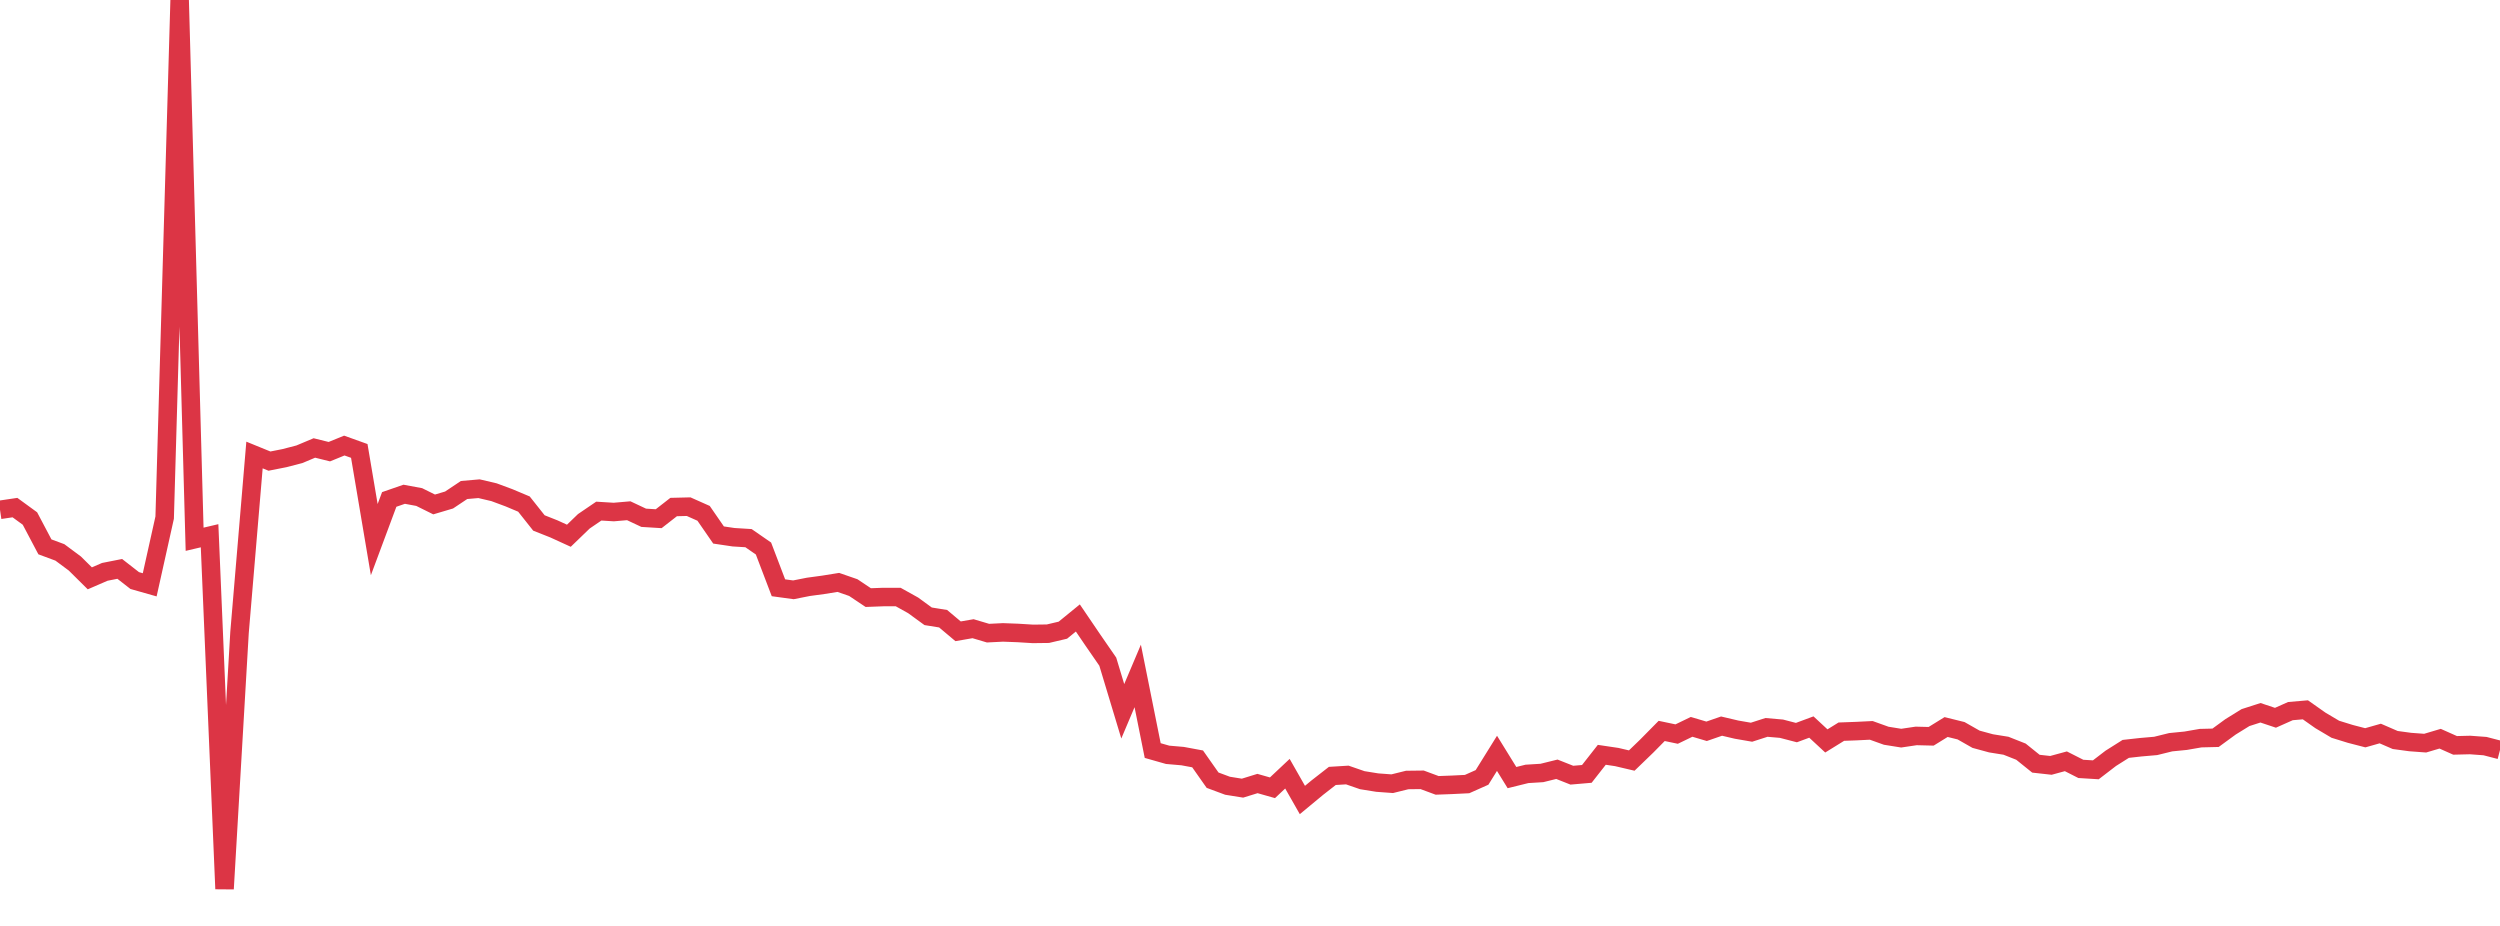<?xml version="1.0" standalone="no"?>
<!DOCTYPE svg PUBLIC "-//W3C//DTD SVG 1.1//EN" "http://www.w3.org/Graphics/SVG/1.1/DTD/svg11.dtd">
<svg width="135" height="50" viewBox="0 0 135 50" preserveAspectRatio="none" class="sparkline" xmlns="http://www.w3.org/2000/svg"
xmlns:xlink="http://www.w3.org/1999/xlink"><path  class="sparkline--line" d="M 0 27.53 L 0 27.53 L 0.808 27.41 L 1.617 28 L 2.425 29.53 L 3.234 29.83 L 4.042 30.43 L 4.85 31.23 L 5.659 30.88 L 6.467 30.72 L 7.275 31.35 L 8.084 31.58 L 8.892 27.95 L 9.701 0 L 10.509 29.12 L 11.317 28.93 L 12.126 48 L 12.934 34.16 L 13.743 24.57 L 14.551 24.9 L 15.359 24.74 L 16.168 24.53 L 16.976 24.19 L 17.784 24.39 L 18.593 24.06 L 19.401 24.35 L 20.21 29.14 L 21.018 26.97 L 21.826 26.69 L 22.635 26.84 L 23.443 27.24 L 24.251 27 L 25.06 26.46 L 25.868 26.39 L 26.677 26.58 L 27.485 26.88 L 28.293 27.22 L 29.102 28.24 L 29.91 28.56 L 30.719 28.93 L 31.527 28.15 L 32.335 27.6 L 33.144 27.65 L 33.952 27.58 L 34.76 27.96 L 35.569 28.01 L 36.377 27.38 L 37.186 27.36 L 37.994 27.72 L 38.802 28.89 L 39.611 29.01 L 40.419 29.06 L 41.228 29.62 L 42.036 31.74 L 42.844 31.85 L 43.653 31.69 L 44.461 31.58 L 45.269 31.45 L 46.078 31.73 L 46.886 32.27 L 47.695 32.24 L 48.503 32.24 L 49.311 32.69 L 50.12 33.28 L 50.928 33.41 L 51.737 34.09 L 52.545 33.95 L 53.353 34.19 L 54.162 34.15 L 54.97 34.18 L 55.778 34.23 L 56.587 34.22 L 57.395 34.03 L 58.204 33.37 L 59.012 34.56 L 59.82 35.73 L 60.629 38.41 L 61.437 36.5 L 62.246 40.53 L 63.054 40.76 L 63.862 40.83 L 64.671 40.98 L 65.479 42.13 L 66.287 42.43 L 67.096 42.56 L 67.904 42.31 L 68.713 42.54 L 69.521 41.78 L 70.329 43.2 L 71.138 42.53 L 71.946 41.9 L 72.754 41.85 L 73.563 42.13 L 74.371 42.26 L 75.18 42.32 L 75.988 42.12 L 76.796 42.11 L 77.605 42.41 L 78.413 42.38 L 79.222 42.34 L 80.03 41.98 L 80.838 40.68 L 81.647 41.99 L 82.455 41.79 L 83.263 41.74 L 84.072 41.54 L 84.88 41.86 L 85.689 41.79 L 86.497 40.76 L 87.305 40.88 L 88.114 41.07 L 88.922 40.29 L 89.731 39.47 L 90.539 39.64 L 91.347 39.25 L 92.156 39.49 L 92.964 39.21 L 93.772 39.4 L 94.581 39.54 L 95.389 39.28 L 96.198 39.35 L 97.006 39.56 L 97.814 39.26 L 98.623 40.01 L 99.431 39.51 L 100.24 39.48 L 101.048 39.44 L 101.856 39.73 L 102.665 39.86 L 103.473 39.74 L 104.281 39.76 L 105.09 39.26 L 105.898 39.46 L 106.707 39.92 L 107.515 40.14 L 108.323 40.27 L 109.132 40.59 L 109.94 41.24 L 110.749 41.33 L 111.557 41.11 L 112.365 41.52 L 113.174 41.57 L 113.982 40.95 L 114.79 40.44 L 115.599 40.35 L 116.407 40.28 L 117.216 40.08 L 118.024 40 L 118.832 39.86 L 119.641 39.84 L 120.449 39.25 L 121.257 38.75 L 122.066 38.49 L 122.874 38.76 L 123.683 38.4 L 124.491 38.33 L 125.299 38.9 L 126.108 39.38 L 126.916 39.63 L 127.725 39.84 L 128.533 39.61 L 129.341 39.96 L 130.15 40.07 L 130.958 40.13 L 131.766 39.89 L 132.575 40.25 L 133.383 40.23 L 134.192 40.29 L 135 40.5" fill="none" stroke-width="1" stroke="#dc3545"></path></svg>